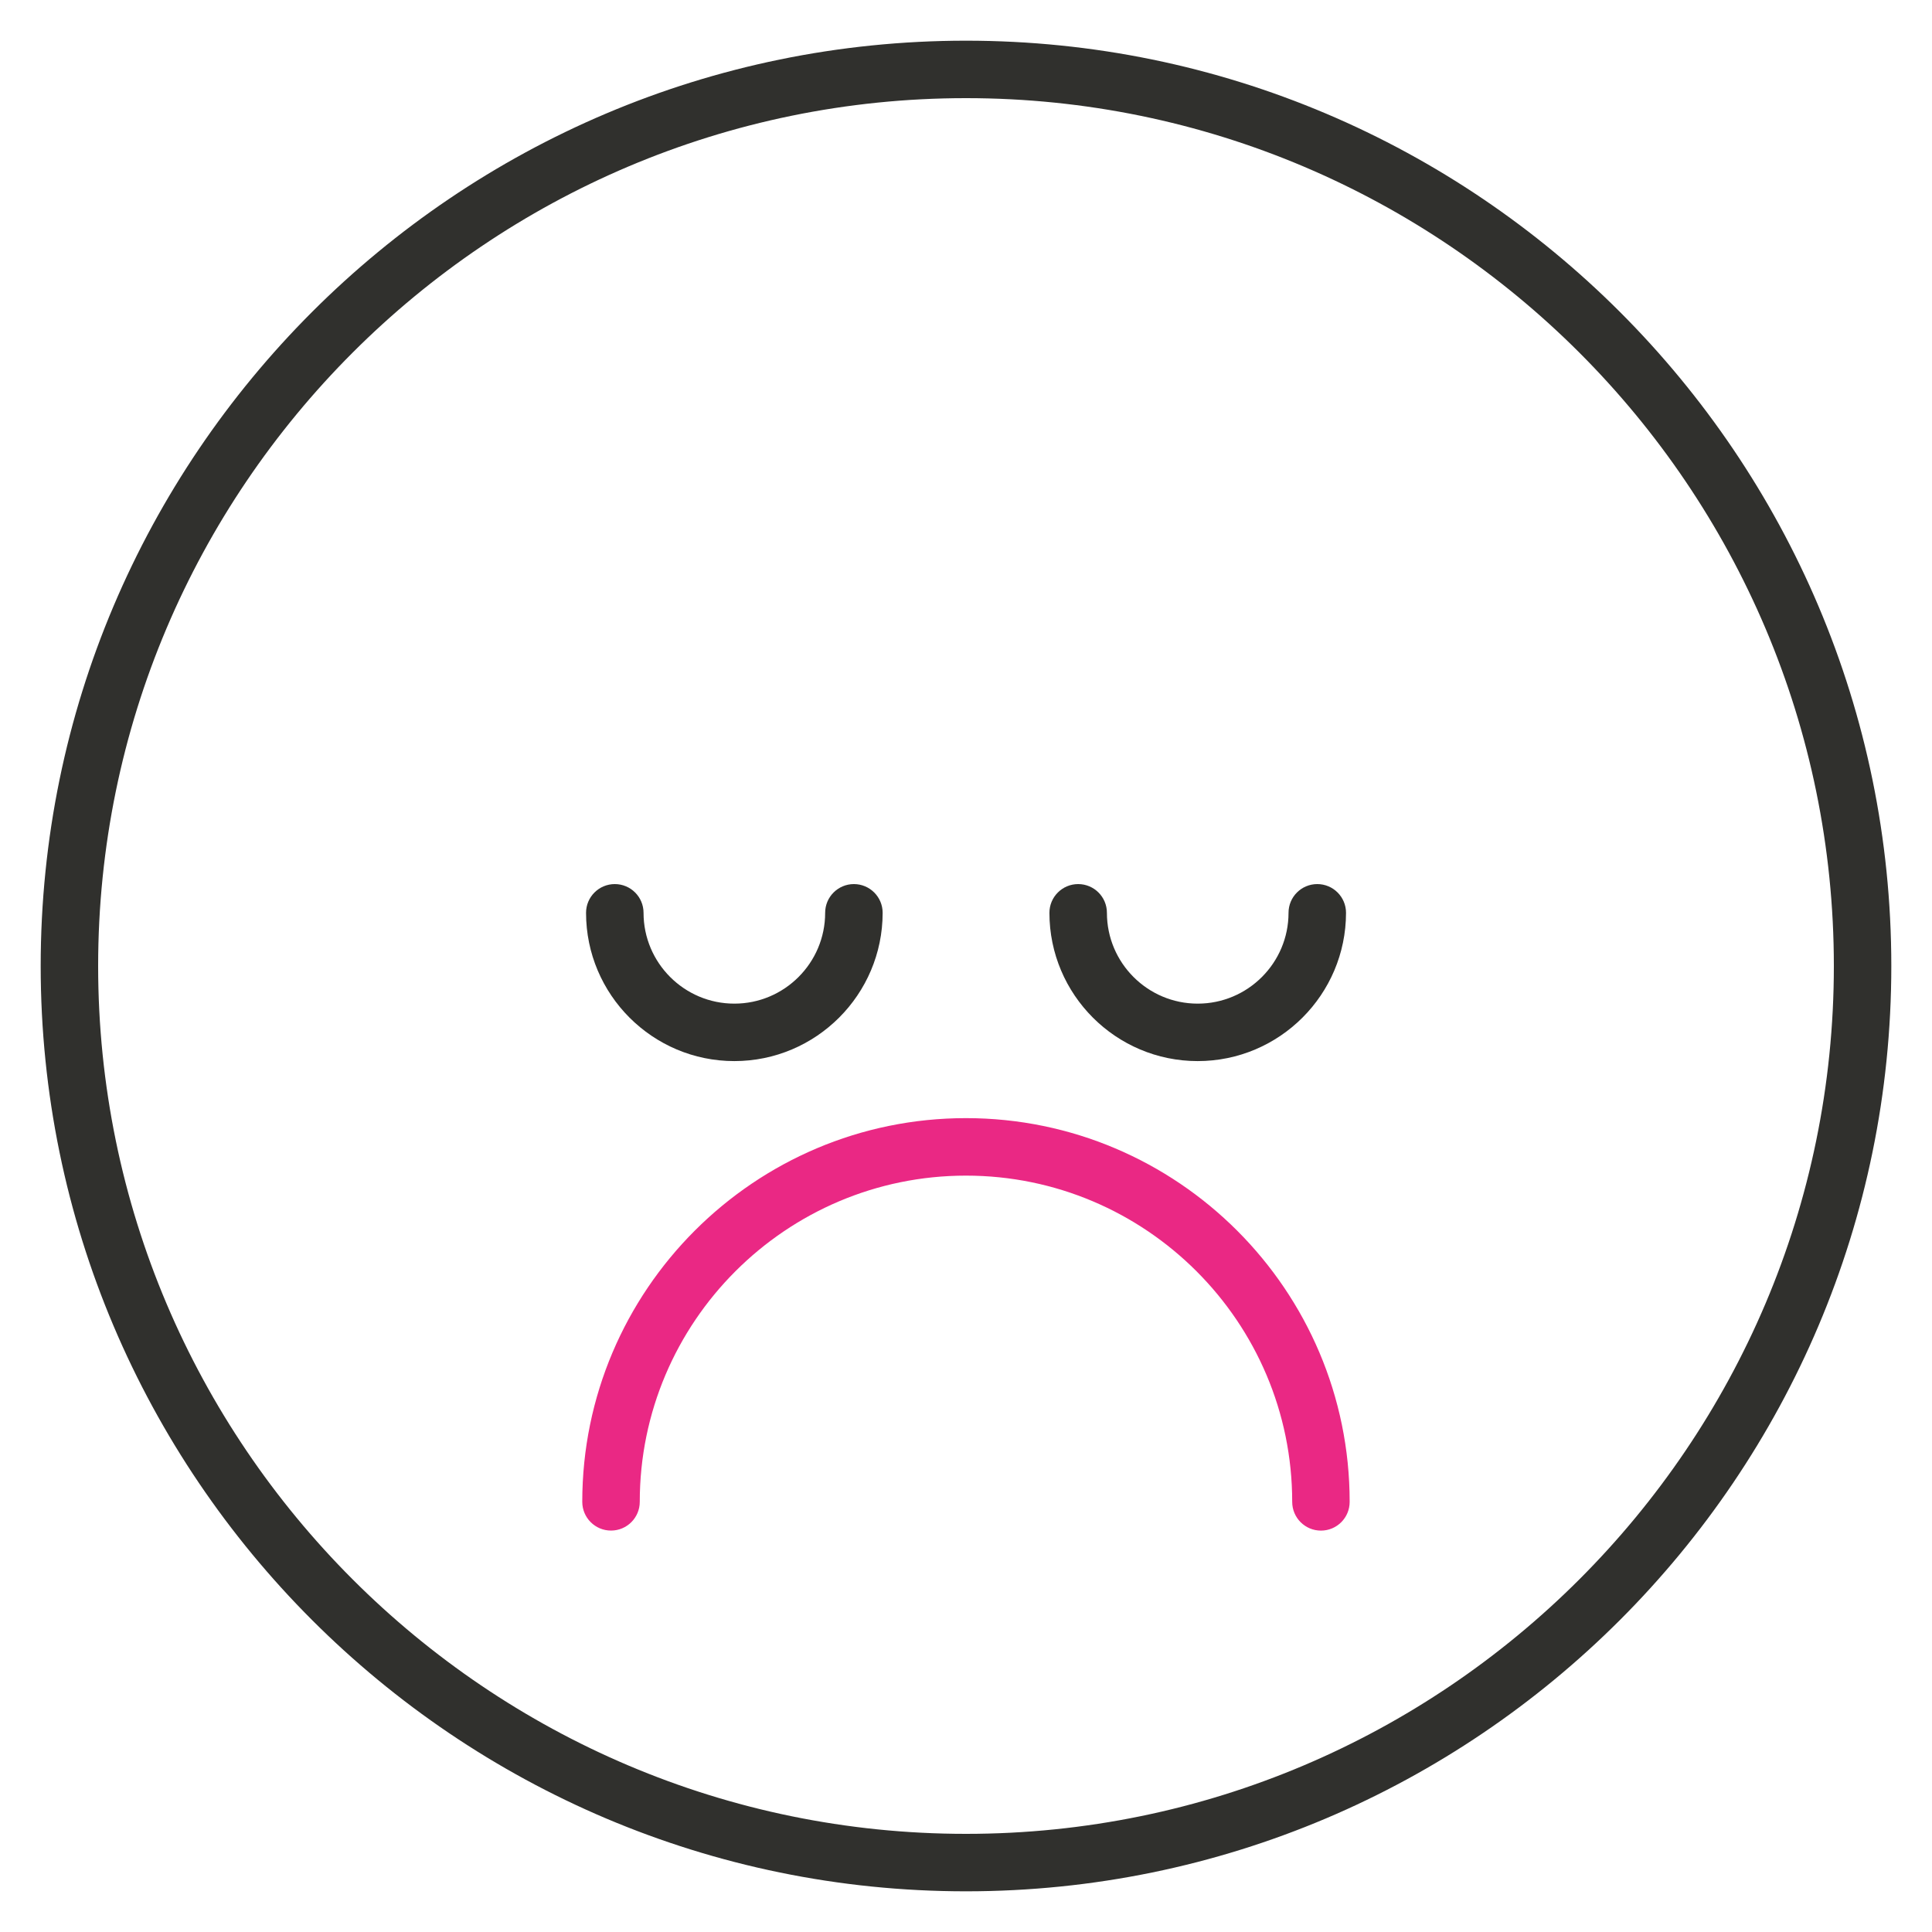 <?xml version="1.0" encoding="UTF-8"?>
<!-- Generator: Adobe Illustrator 26.0.1, SVG Export Plug-In . SVG Version: 6.00 Build 0)  -->
<svg xmlns="http://www.w3.org/2000/svg" xmlns:xlink="http://www.w3.org/1999/xlink" version="1.1" id="Layer_1" x="0px" y="0px" viewBox="0 0 500 500" style="enable-background:new 0 0 500 500;" xml:space="preserve">
<style type="text/css">
	.st0{fill:#30302D;}
	.st1{fill:#EA2884;}
	.st2{clip-path:url(#SVGID_00000023253098623210505110000002665691942617641911_);}
	.st3{fill:none;}
</style>
<g>
	<g>
		<path class="st0" d="M250,489.47C117.95,489.47,10.53,382.04,10.53,250S117.95,10.53,250,10.53S489.47,117.95,489.47,250    S382.04,489.47,250,489.47z M250,25.4C126.16,25.4,25.4,126.16,25.4,250S126.16,474.6,250,474.6S474.6,373.84,474.6,250    S373.84,25.4,250,25.4z"></path>
	</g>
	<g>
		<g>
			<path class="st0" d="M309.96,274.61c-21.16,0-38.37-17.21-38.37-38.37c0-4.11,3.33-7.44,7.44-7.44c4.11,0,7.44,3.33,7.44,7.44     c0,12.96,10.54,23.5,23.5,23.5c12.96,0,23.5-10.54,23.5-23.5c0-4.11,3.33-7.44,7.44-7.44s7.44,3.33,7.44,7.44     C348.33,257.4,331.12,274.61,309.96,274.61z"></path>
		</g>
		<g>
			<path class="st0" d="M190.04,274.61c-21.16,0-38.37-17.21-38.37-38.37c0-4.11,3.33-7.44,7.44-7.44s7.44,3.33,7.44,7.44     c0,12.96,10.54,23.5,23.5,23.5c12.96,0,23.5-10.54,23.5-23.5c0-4.11,3.33-7.44,7.44-7.44s7.44,3.33,7.44,7.44     C228.41,257.4,211.2,274.61,190.04,274.61z"></path>
		</g>
	</g>
	<g>
		<path class="st1" d="M341.86,396.12c-4.11,0-7.44-3.33-7.44-7.44c0-46.55-37.87-84.43-84.43-84.43    c-46.55,0-84.42,37.87-84.42,84.42c0,4.11-3.33,7.44-7.44,7.44c-4.11,0-7.44-3.33-7.44-7.44c0-54.75,44.54-99.3,99.3-99.3    s99.3,44.55,99.3,99.3C349.3,392.79,345.97,396.12,341.86,396.12z"></path>
	</g>
</g>
</svg>
